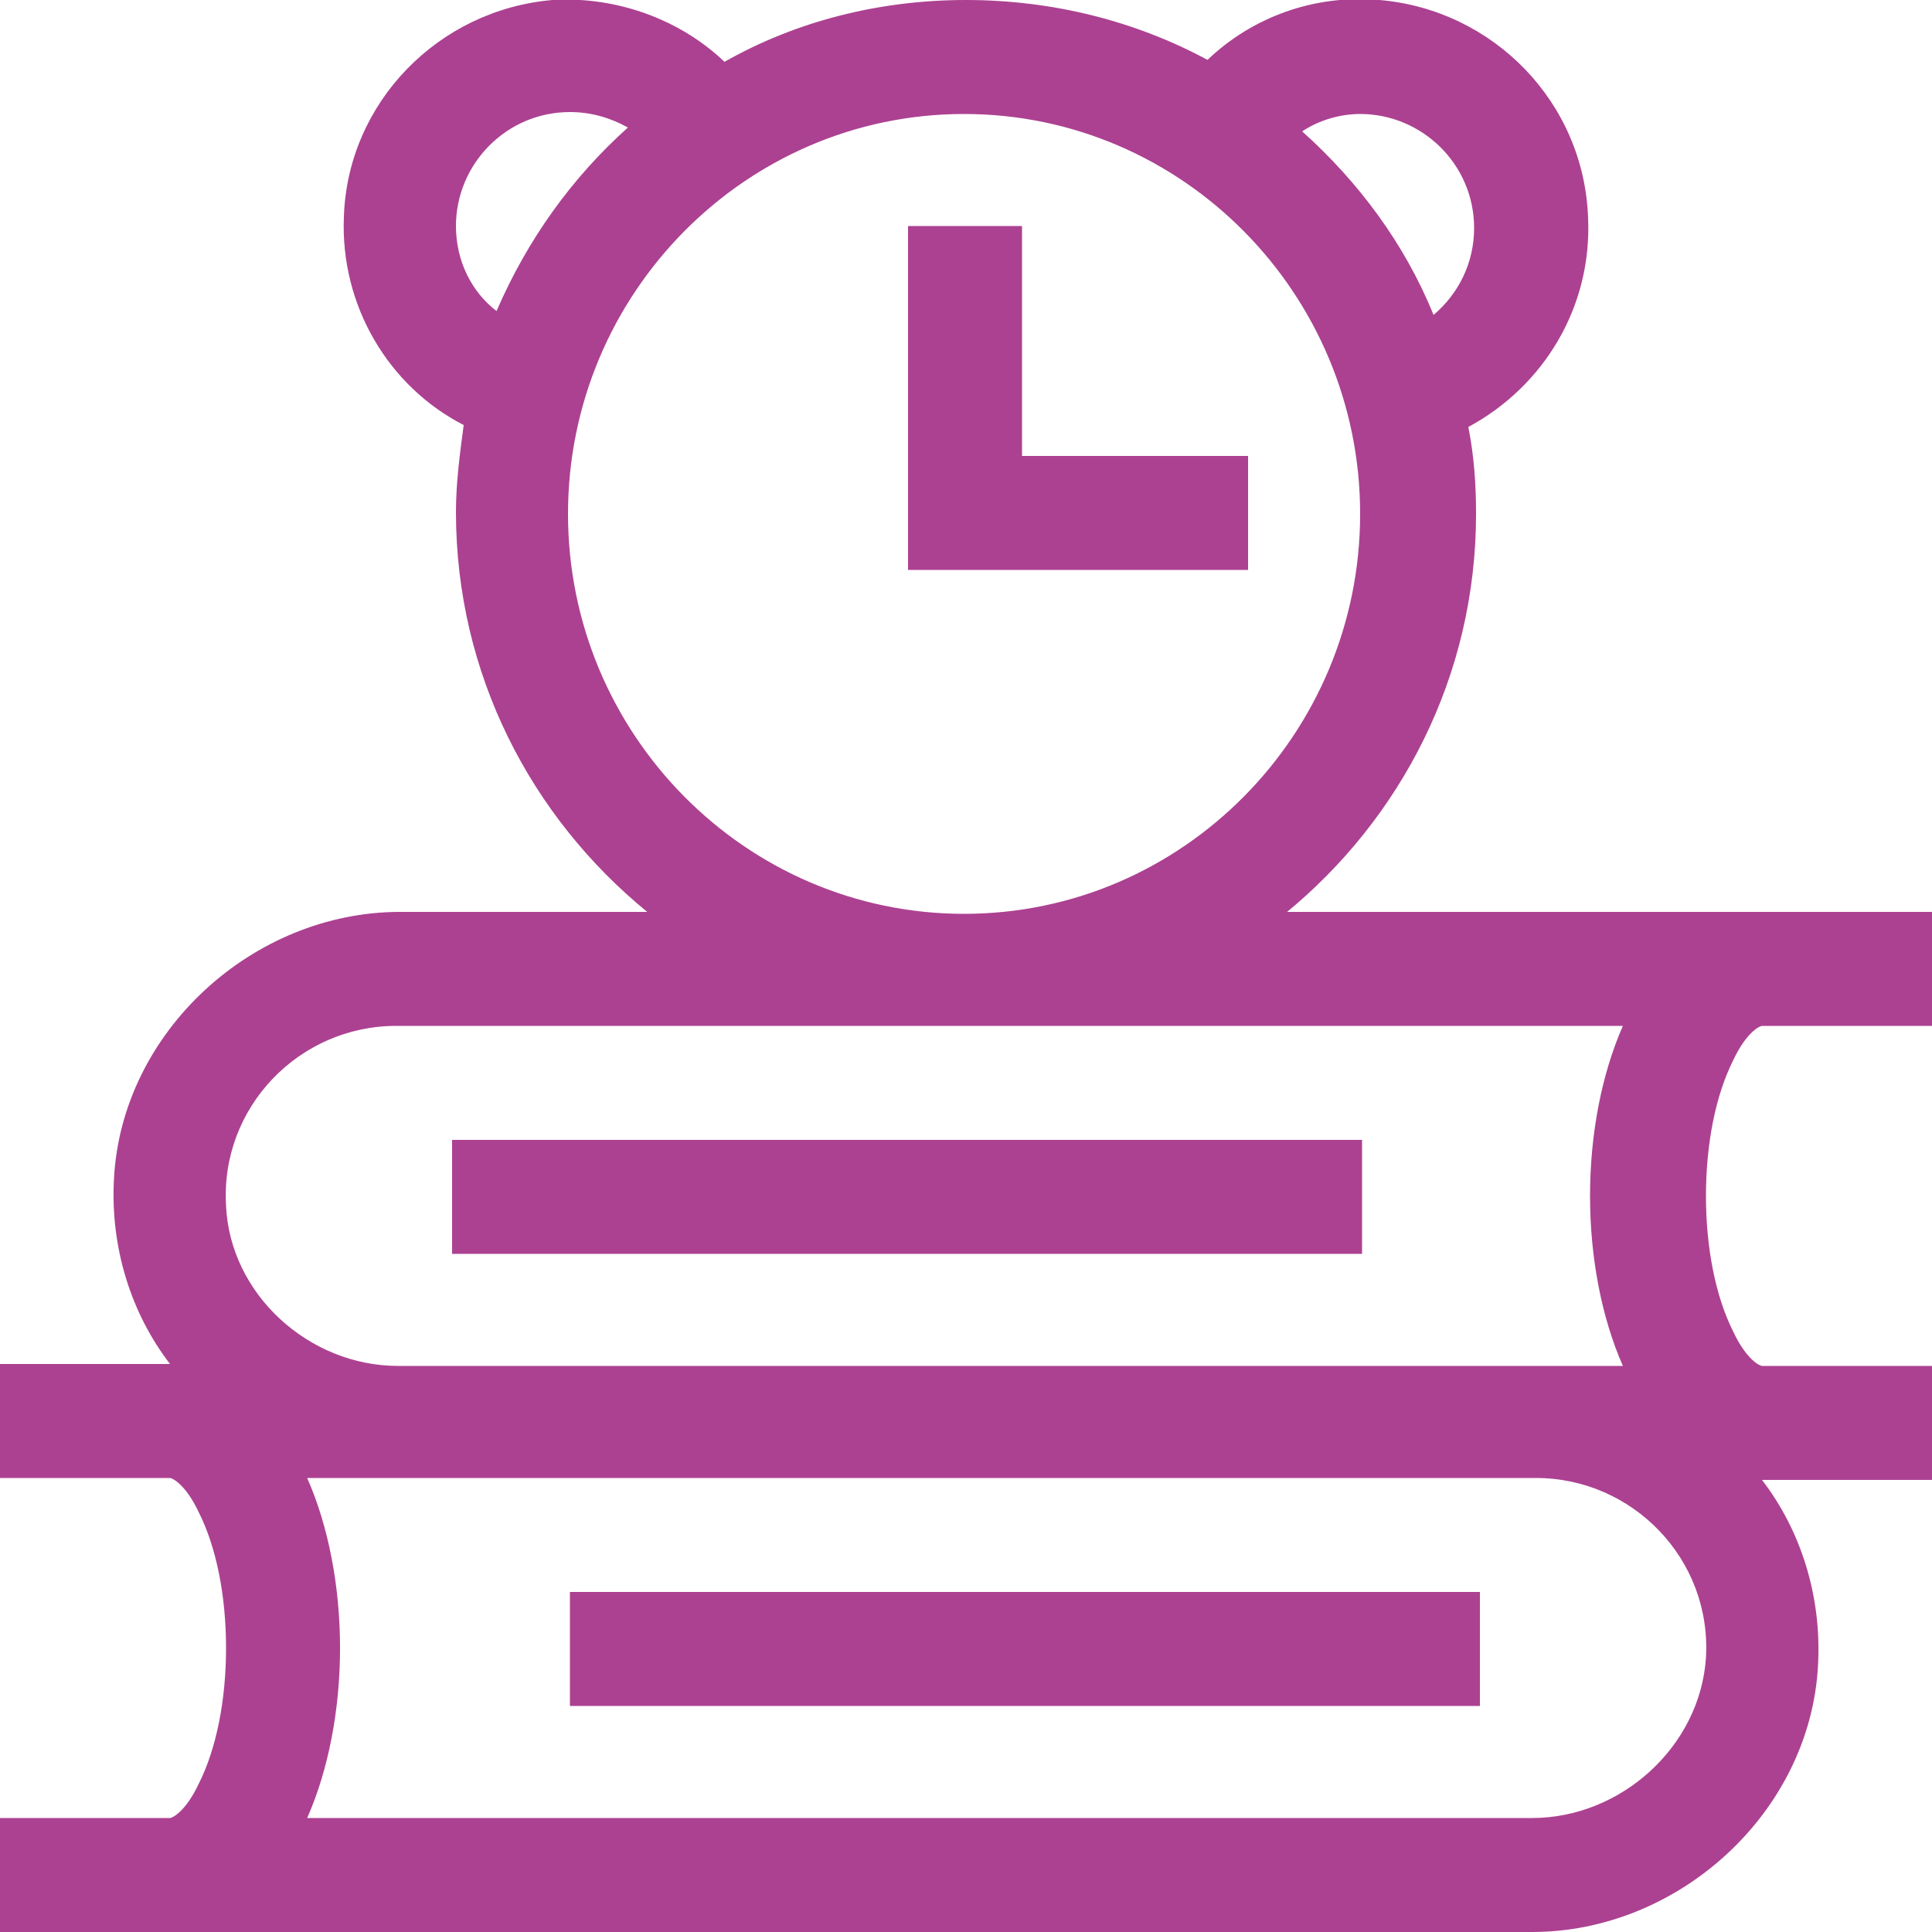 <?xml version="1.0" encoding="utf-8"?>
<!-- Generator: Adobe Illustrator 23.0.1, SVG Export Plug-In . SVG Version: 6.00 Build 0)  -->
<svg version="1.1" id="Livello_1" xmlns="http://www.w3.org/2000/svg" xmlns:xlink="http://www.w3.org/1999/xlink" x="0px" y="0px"
	 viewBox="0 0 100 100" enable-background="new 0 0 100 100" xml:space="preserve">
<g>
	<path fill="#AC4191" d="M66.5,47.3c6-4.9,9.9-12.3,9.9-20.7c0-1.5-0.1-3-0.4-4.5c3.9-2.1,6.4-6.2,6.2-10.8C82,5.3,77.3,0.5,71.4,0
		c-3.4-0.3-6.6,0.9-8.9,3.1C58.8,1.1,54.5,0,50,0s-8.8,1.1-12.5,3.2C35.2,1,31.9-0.2,28.6,0C22.7,0.5,18,5.3,17.8,11.2
		c-0.2,4.6,2.3,8.8,6.2,10.8c-0.2,1.5-0.4,3-0.4,4.5c0,8.4,3.9,15.8,9.9,20.7H20.7c-7.6,0-14.4,6.2-14.8,13.8
		c-0.2,3.6,0.9,7,2.9,9.6H0v5.9h8.8c0.1,0,0.8,0.3,1.5,1.8c0.9,1.8,1.4,4.3,1.4,7s-0.5,5.2-1.4,7c-0.7,1.5-1.4,1.8-1.5,1.8H0v5.9
		h79.3c7.6,0,14.4-6.2,14.8-13.8c0.2-3.6-0.9-7-2.9-9.6h8.8v-5.9h-8.8c-0.1,0-0.8-0.3-1.5-1.8c-0.9-1.8-1.4-4.3-1.4-7s0.5-5.2,1.4-7
		c0.7-1.5,1.4-1.8,1.5-1.8h8.8v-5.9H66.5z M70.4,5.9c3.2,0,5.9,2.6,5.9,5.9c0,1.8-0.8,3.4-2.1,4.5c-1.5-3.7-3.9-6.9-6.8-9.5
		C68.3,6.2,69.4,5.9,70.4,5.9z M23.6,11.7c0-3.2,2.6-5.9,5.9-5.9c1.1,0,2.1,0.3,3,0.8c-2.9,2.6-5.2,5.8-6.8,9.5
		C24.4,15.1,23.6,13.5,23.6,11.7z M29.4,26.6c0-11.4,9.2-20.7,20.5-20.7s20.5,9.3,20.5,20.7s-9.2,20.7-20.5,20.7S29.4,38,29.4,26.6z
		 M79.3,94.1H15.9c1.1-2.5,1.7-5.6,1.7-8.8s-0.6-6.3-1.7-8.8h63.6c5,0,9.1,4.2,8.8,9.3C88,90.4,83.9,94.1,79.3,94.1z M84,70.7H20.6
		c-4.6,0-8.7-3.7-8.9-8.3c-0.3-5.1,3.8-9.3,8.8-9.3H84c-1.1,2.5-1.7,5.6-1.7,8.8S82.9,68.2,84,70.7z"/>
	<path fill="#AC4191" d="M64.6,23.6H52.9V11.7h-5.9v17.8h17.6V23.6z"/>
	<path fill="#AC4191" d="M29.5,82.4h47.1v5.9H29.5V82.4z"/>
	<path fill="#AC4191" d="M23.4,59h47.1v5.9H23.4V59z"/>
</g>
</svg>
